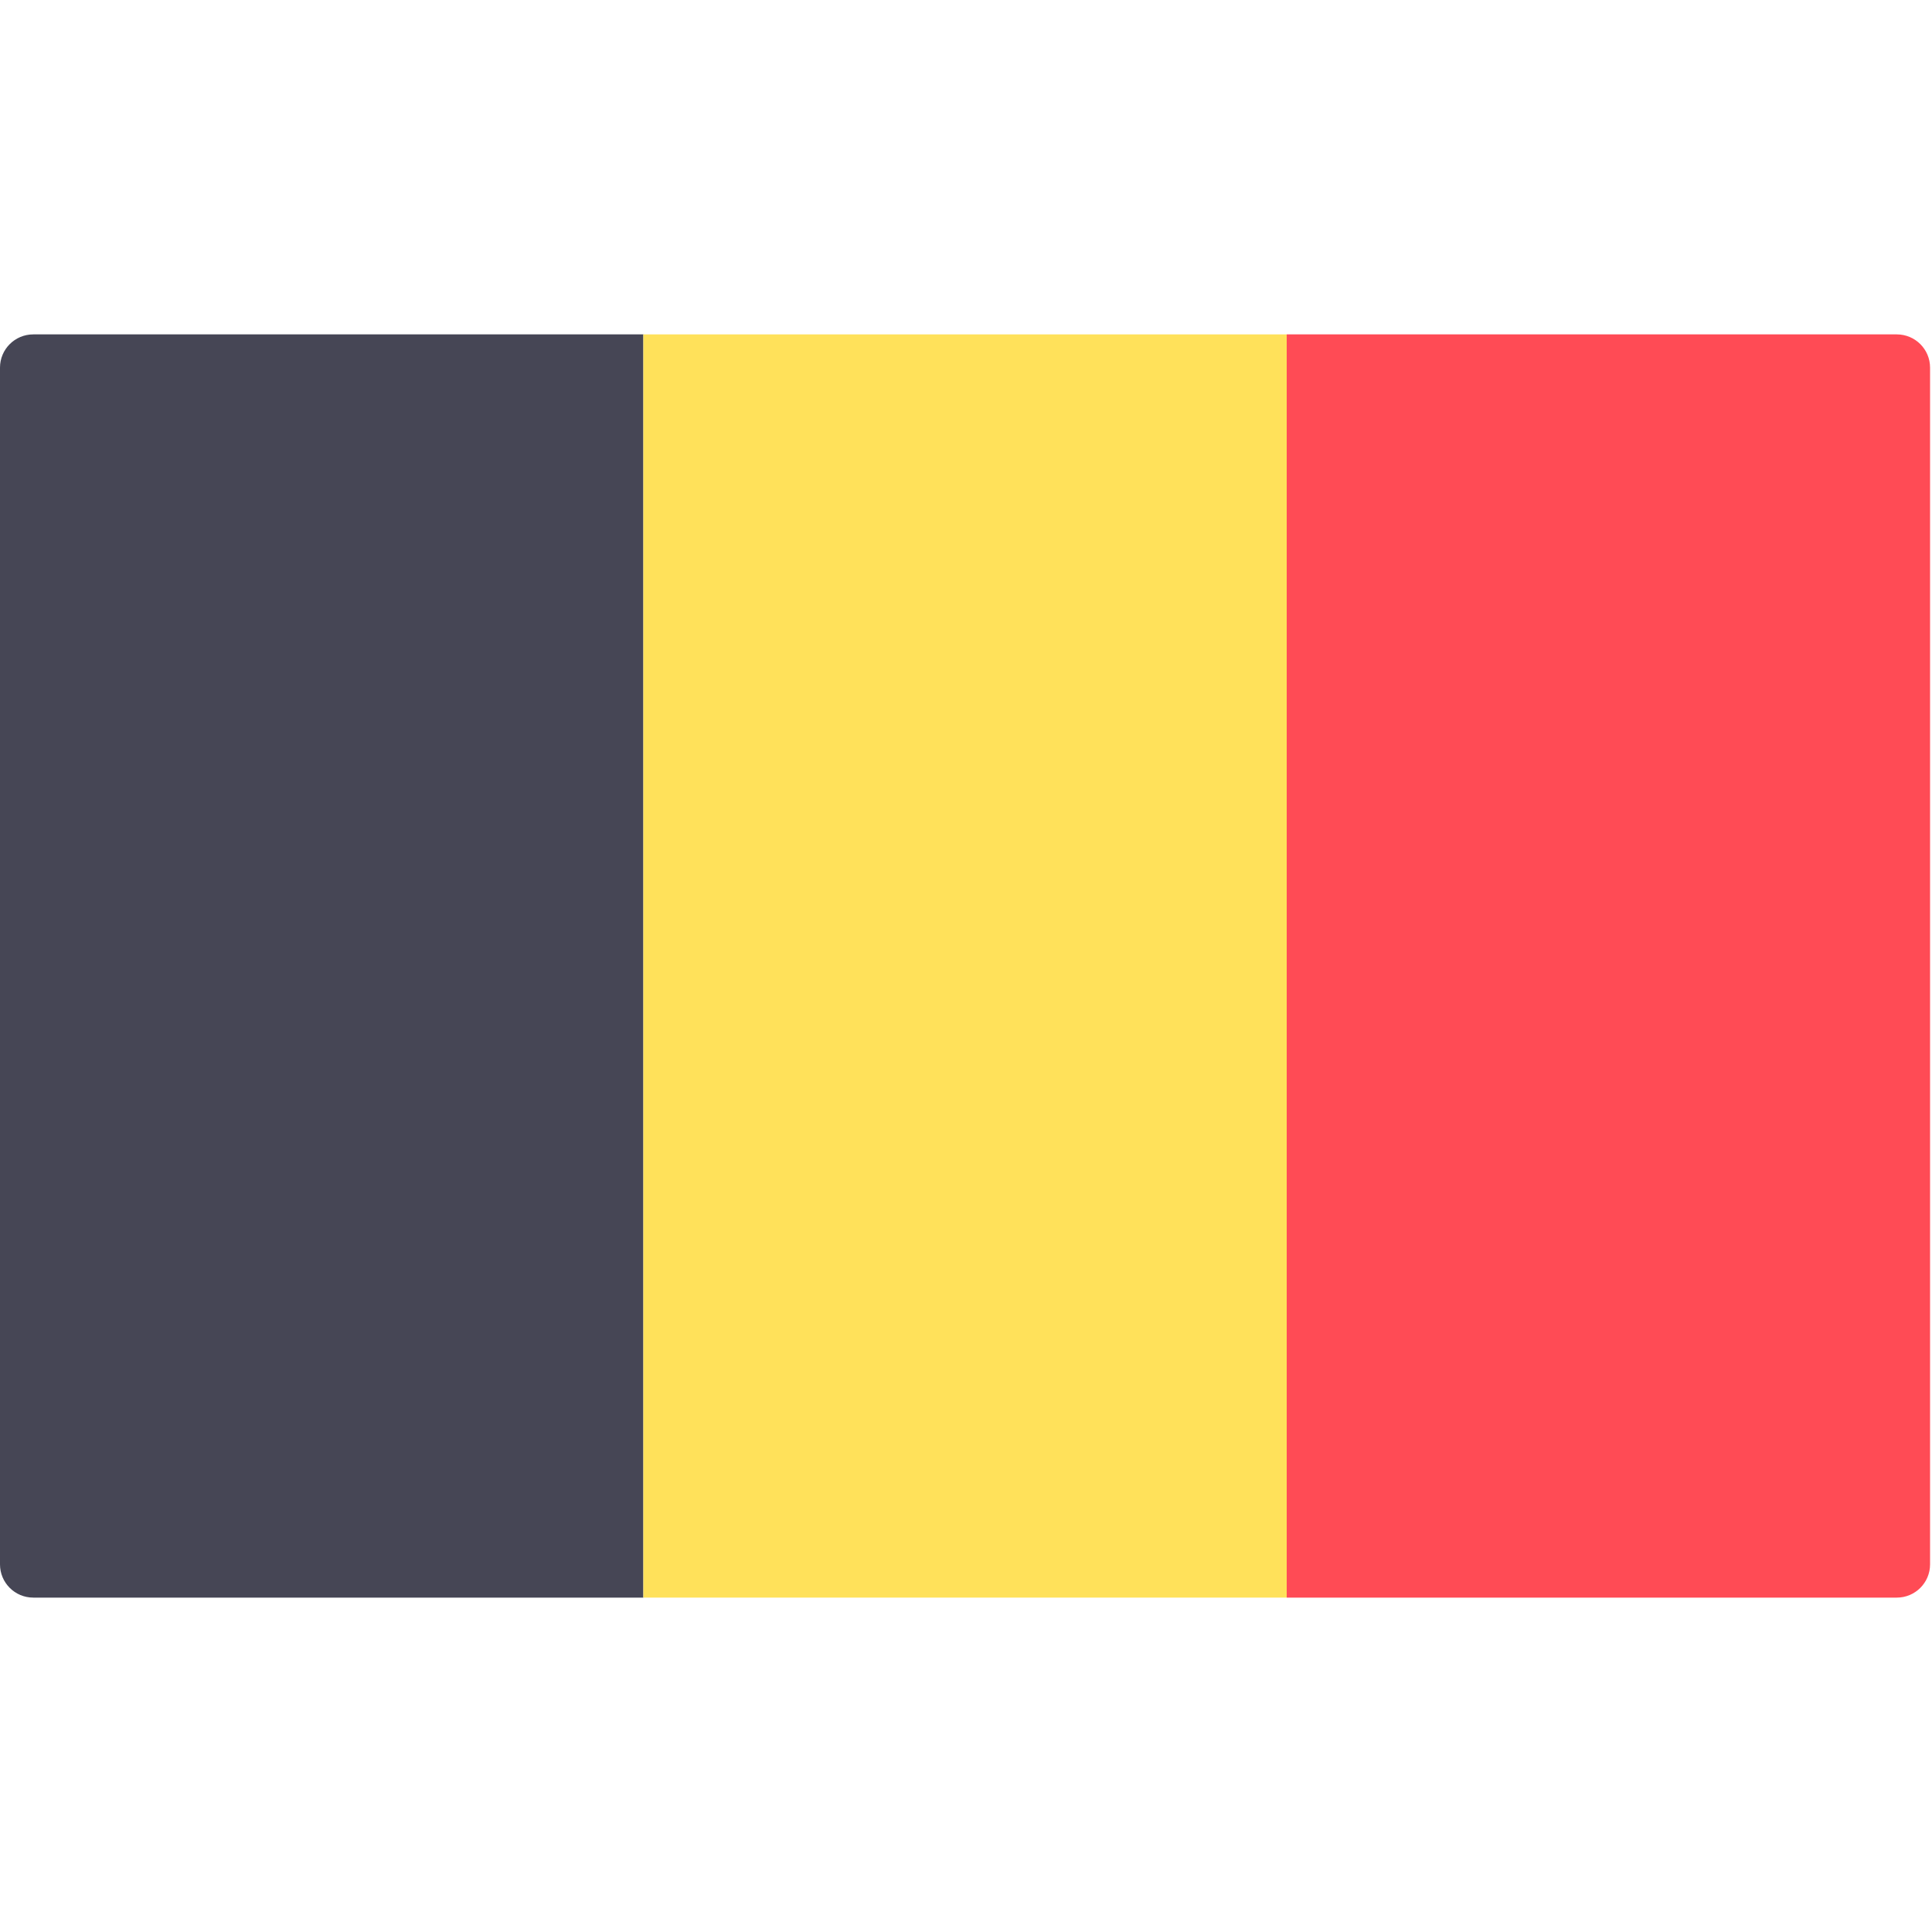 <?xml version="1.0" encoding="UTF-8"?>
<svg xmlns="http://www.w3.org/2000/svg" width="50" height="50" viewBox="0 0 50 50" fill="none">
  <path d="M16.65 41.346H0.861C0.386 41.346 0 40.961 0 40.486V9.514C0 9.039 0.386 8.654 0.861 8.654H16.65V41.346Z" fill="#464655"></path>
  <path d="M33.3 8.654H16.65V41.346H33.3V8.654Z" fill="#FFE15A"></path>
  <path d="M49.089 41.346H33.3V8.654H49.089C49.564 8.654 49.95 9.039 49.95 9.514V40.486C49.95 40.961 49.564 41.346 49.089 41.346Z" fill="#FF4B55"></path>
</svg>

